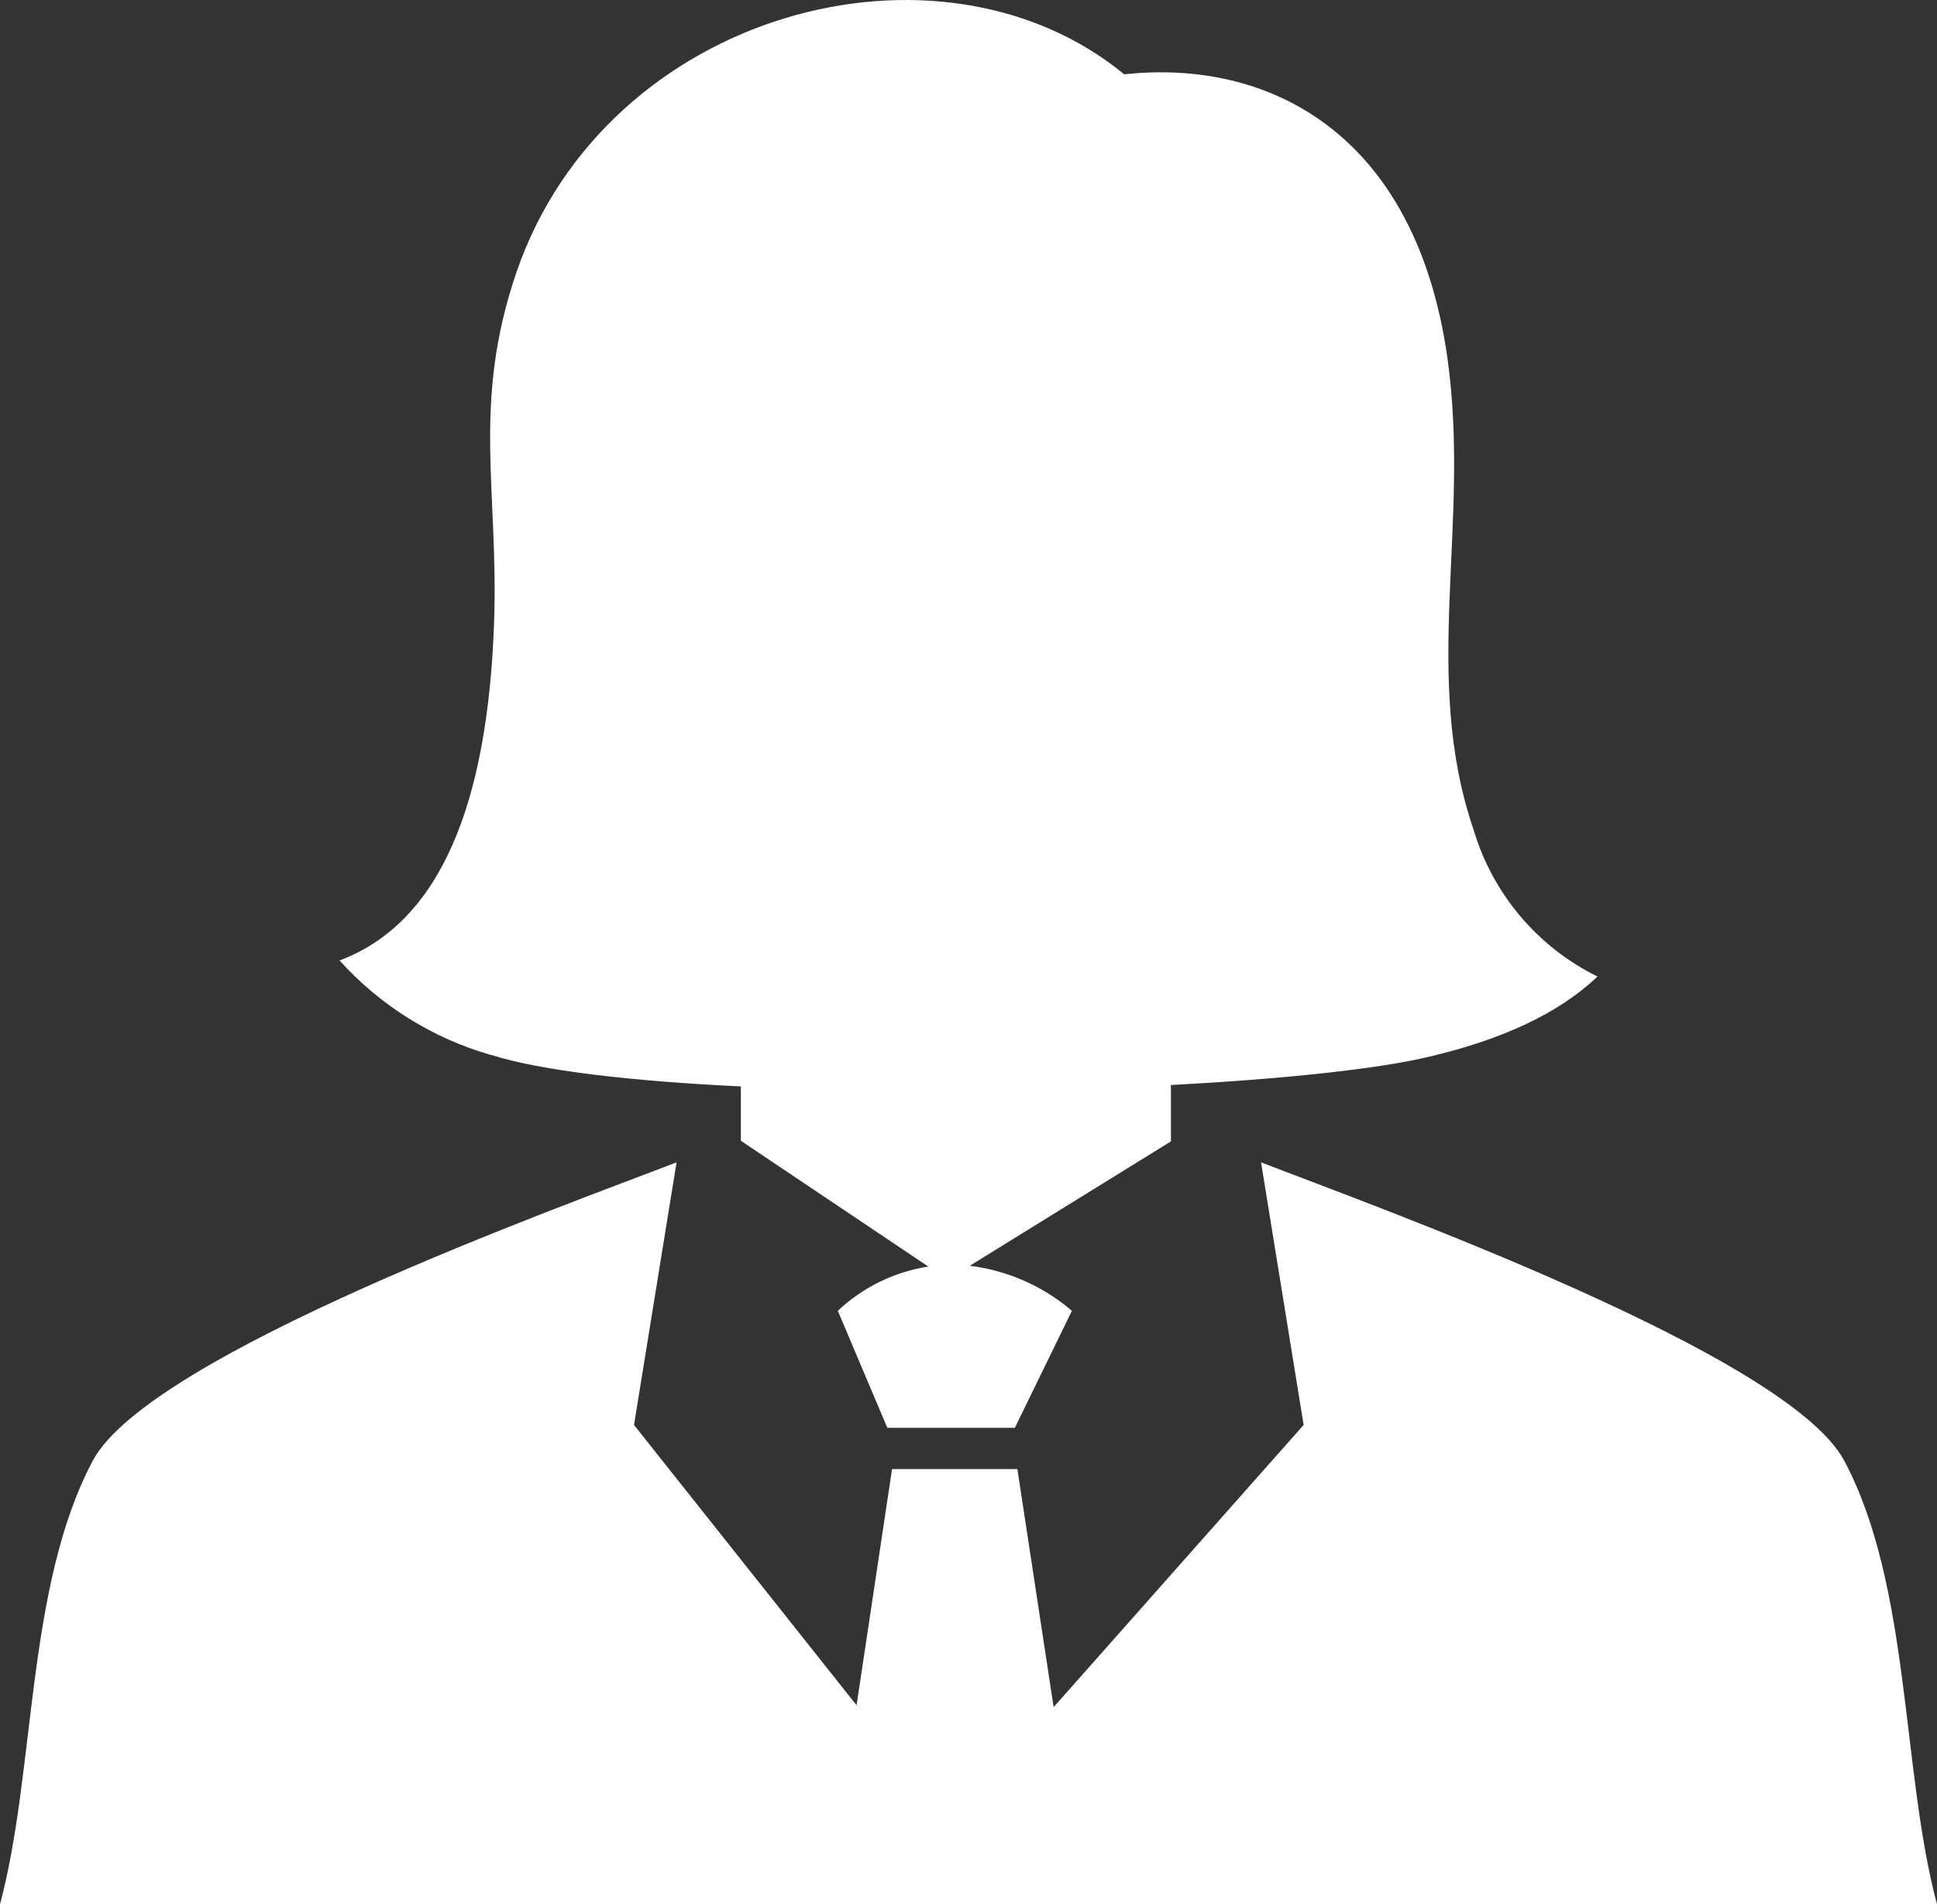 <svg width="60" height="59" viewBox="0 0 60 59" fill="none" xmlns="http://www.w3.org/2000/svg">
<rect x="0" y="0" width="60" height="59" fill="#333333" stroke="none"/>
<path fill-rule="evenodd" clip-rule="evenodd" d="M15.205 32.686C13.399 32.167 11.775 31.153 10.518 29.759C13.657 28.578 15.102 24.88 15.303 19.329C15.454 15.207 14.6 12.499 16.006 8.411C18.794 0.347 29.087 -2.409 34.824 2.303C39.321 1.815 43.852 4.142 44.834 11.084C45.562 16.255 44.014 20.944 45.649 25.719C45.941 26.698 46.433 27.607 47.092 28.387C47.752 29.168 48.566 29.804 49.482 30.256C48.257 31.427 46.484 32.208 44.355 32.72C42.705 33.125 39.731 33.432 36.27 33.618V35.364L30.039 39.218C31.208 39.362 32.309 39.847 33.203 40.613L31.436 44.238H27.485L25.952 40.613C26.726 39.883 27.703 39.405 28.755 39.242L22.949 35.345V33.661C19.59 33.501 16.748 33.174 15.22 32.686H15.205ZM27.632 45.516L26.533 52.834L19.639 44.15L20.957 36.013C17.456 37.364 4.644 41.955 2.876 45.253C0.801 49.155 1.108 54.868 0 59H60C58.892 54.868 59.194 49.136 57.124 45.253C55.356 41.955 42.544 37.364 39.062 36.013L40.381 44.15L32.637 52.892L31.514 45.516H27.632Z" fill="white"/>
</svg>
